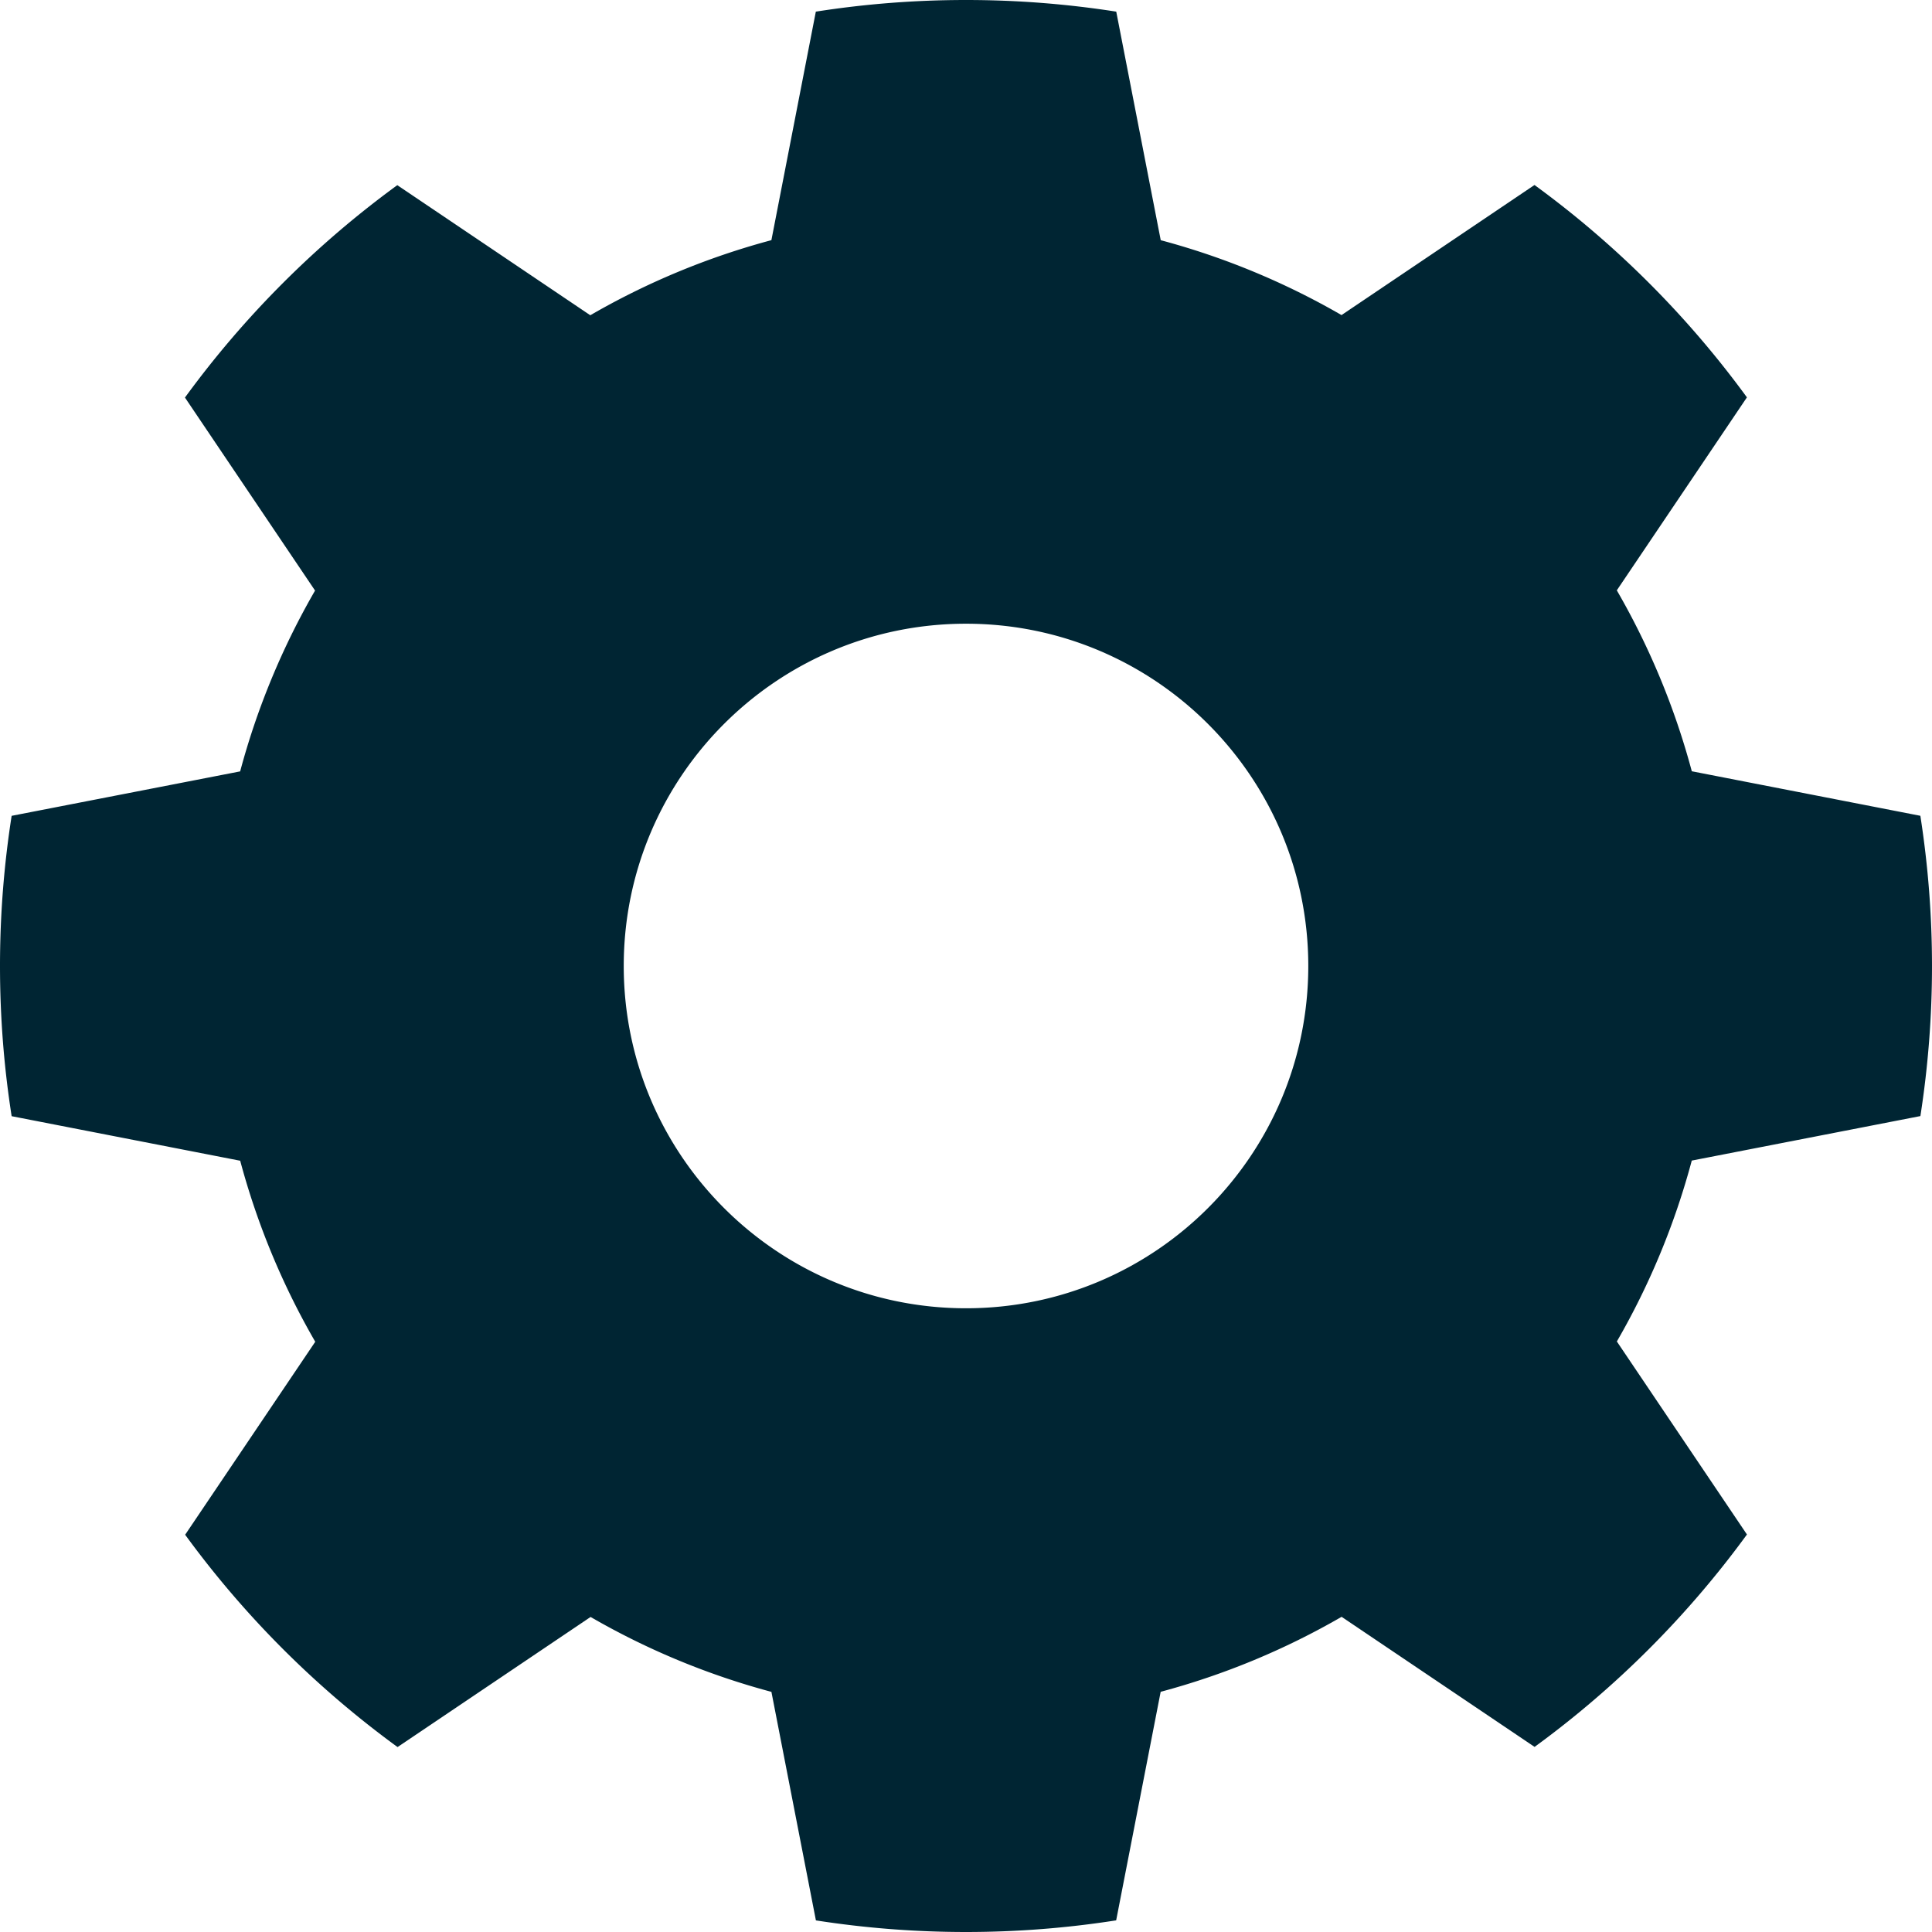 <?xml version="1.0" encoding="UTF-8" standalone="no"?>
<svg xmlns="http://www.w3.org/2000/svg" width="150" height="150" fill="none" viewBox="0 0 150 150">
    <path fill="#002533" d="M149.099 86.65a75.723 75.724 0 0 0-.003-23.312l-17.745-3.457a58.029 58.03 0 0 0-5.822-14.047l10.101-14.983a75.412 75.413 0 0 0-16.492-16.488l-14.983 10.1a57.964 57.964 0 0 0-14.036-5.814L86.665.904A75.4 75.4 0 0 0 75.011 0h-.02c-3.963 0-7.853.31-11.65.904l-3.45 17.742a57.98 57.98 0 0 0-14.062 5.83l-14.983-10.1A75.392 75.393 0 0 0 14.36 30.866l10.101 14.986a57.965 57.965 0 0 0-5.815 14.038L.904 63.341A75.505 75.506 0 0 0 0 75.001c0 3.967.31 7.86.904 11.66l17.745 3.458a58.026 58.026 0 0 0 5.827 14.055l-10.101 14.983a75.328 75.329 0 0 0 16.492 16.485l14.986-10.101a57.959 57.96 0 0 0 14.04 5.815l3.454 17.743c3.794.591 7.683.901 11.642.901h.02c3.963 0 7.853-.31 11.65-.904l3.455-17.745a57.989 57.99 0 0 0 14.048-5.822l14.983 10.1a75.389 75.39 0 0 0 16.487-16.491l-10.1-14.986a57.955 57.955 0 0 0 5.817-14.045l17.742-3.454.008-.003zM48.427 75c0-14.679 11.899-26.575 26.574-26.575 14.675 0 26.574 11.9 26.574 26.575 0 14.675-11.898 26.574-26.574 26.574-14.675 0-26.574-11.9-26.574-26.575z"/>
</svg>
